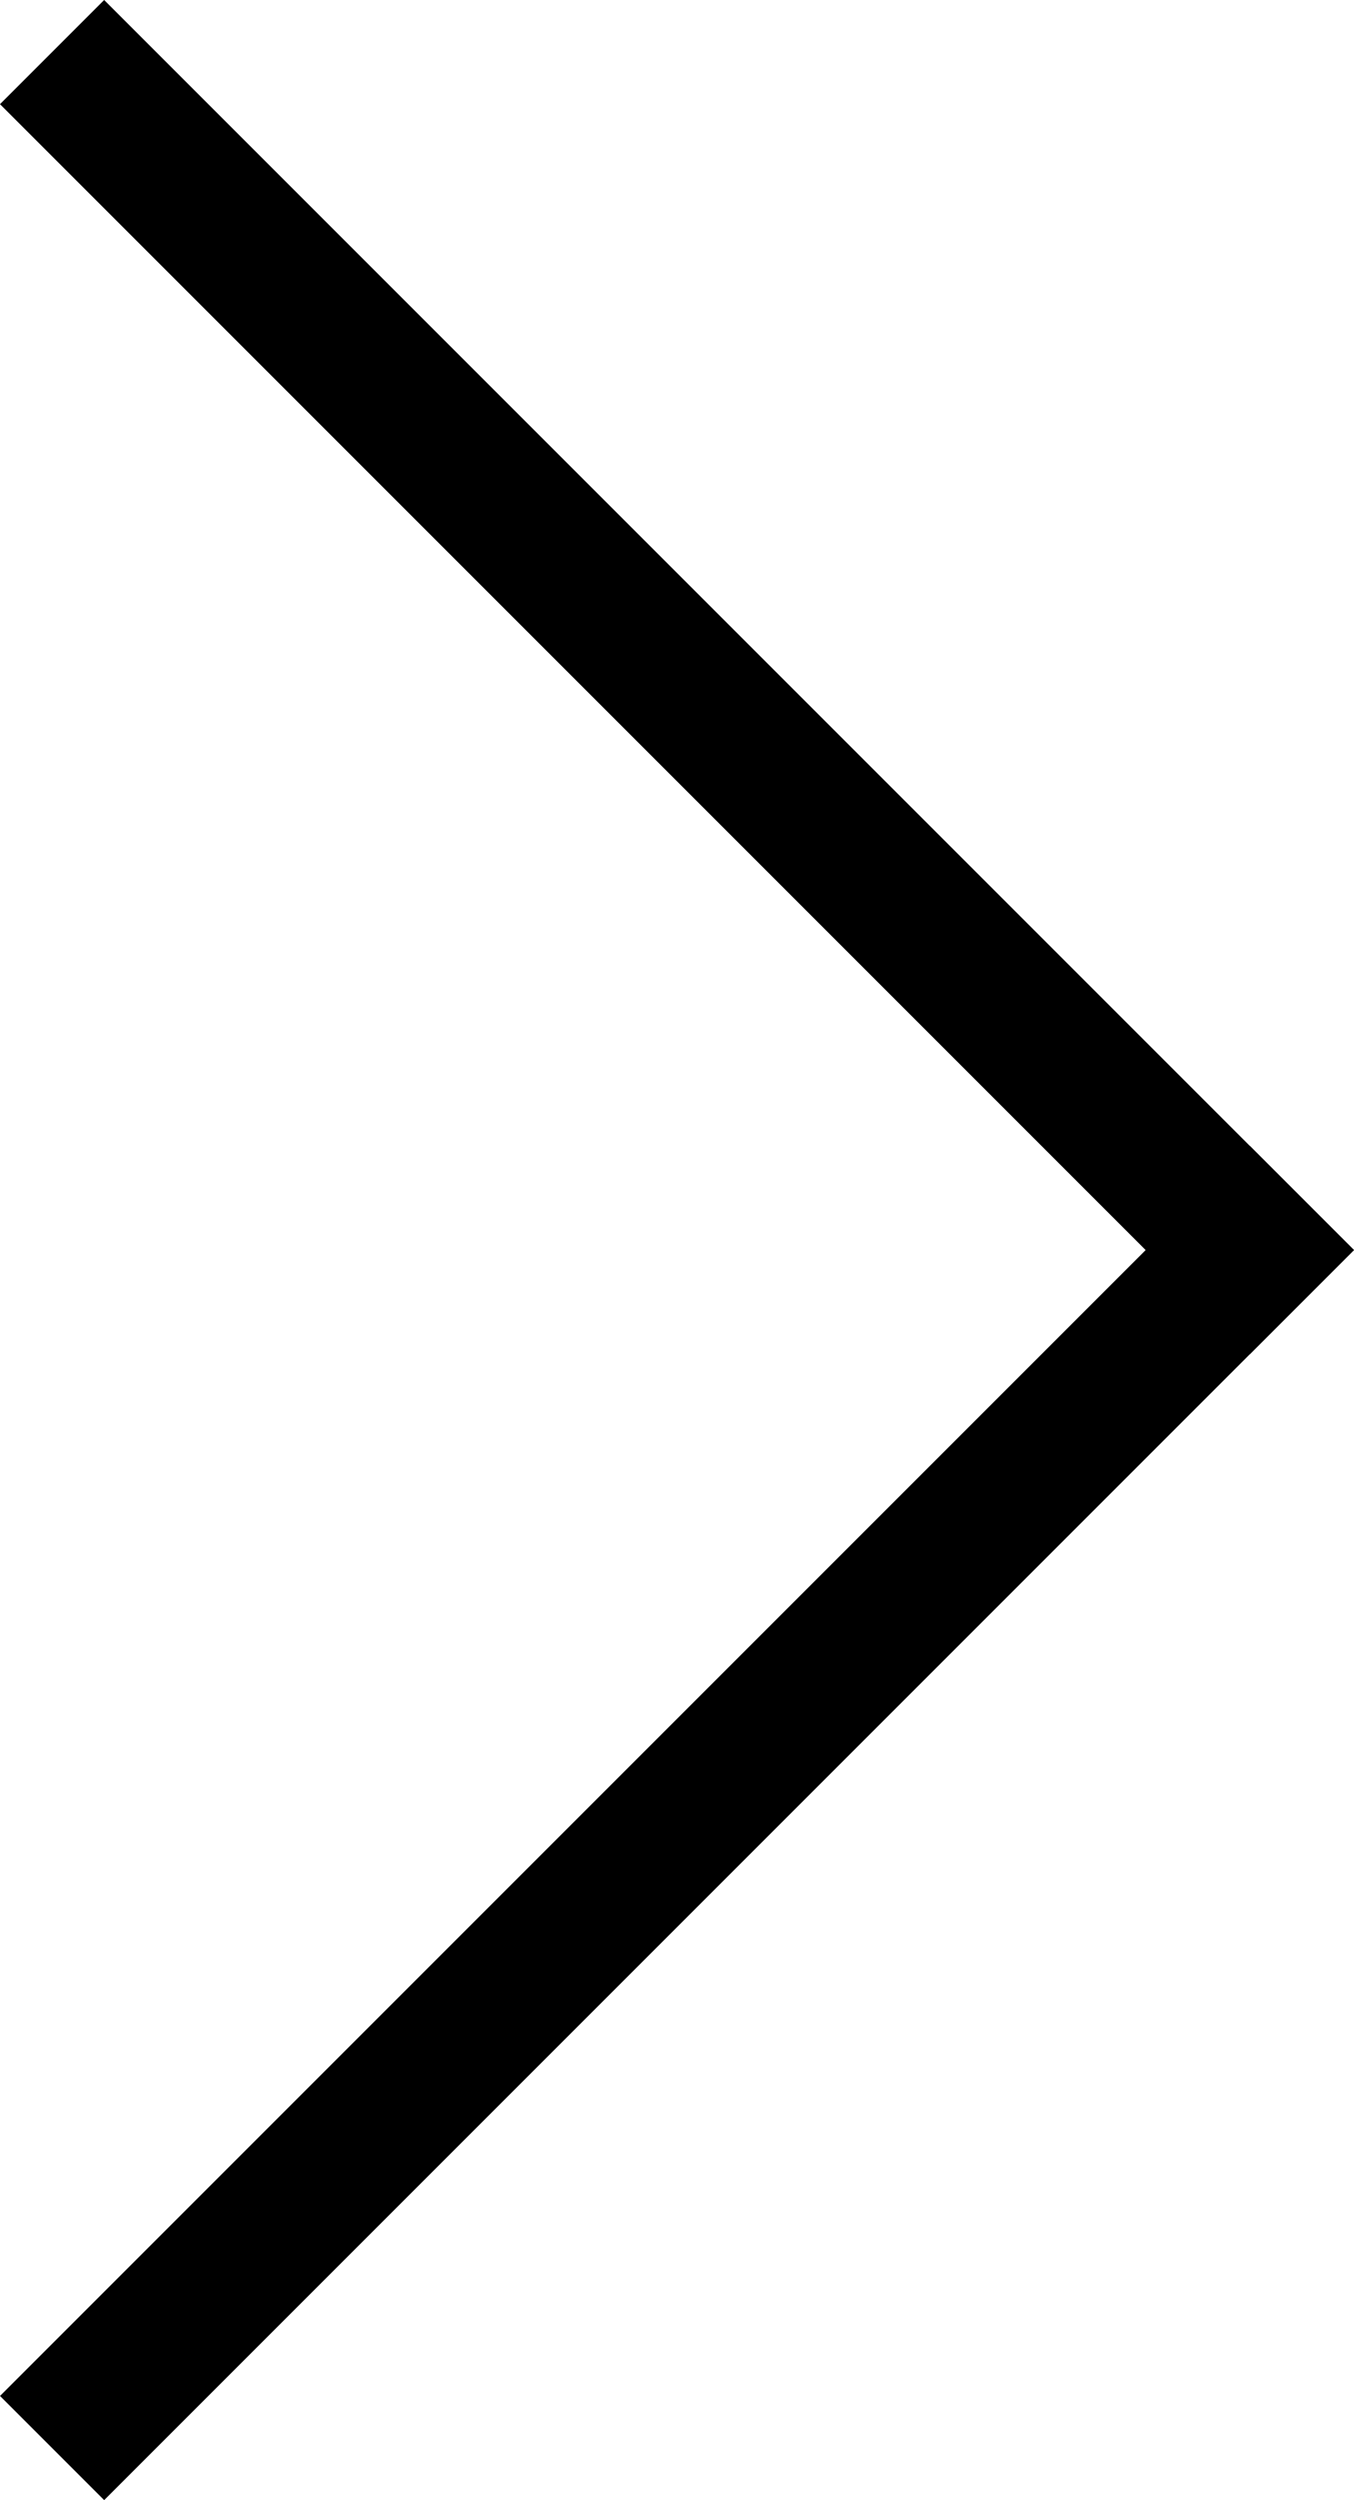 <svg xmlns="http://www.w3.org/2000/svg" width="18.385" height="33.941" viewBox="0 0 18.385 33.941">
  <g id="black" transform="translate(18.385 33.941) rotate(180)">
    <rect id="Rectangle_137" data-name="Rectangle 137" width="10" height="10" rx="5" transform="translate(6.971 11.97)" fill="none"/>
    <rect id="Rectangle_326" data-name="Rectangle 326" width="24" height="2" transform="translate(16.971 33.941) rotate(-135)"/>
    <rect id="Rectangle_327" data-name="Rectangle 327" width="24" height="2" transform="translate(0 16.971) rotate(-45)"/>
  </g>
</svg>
